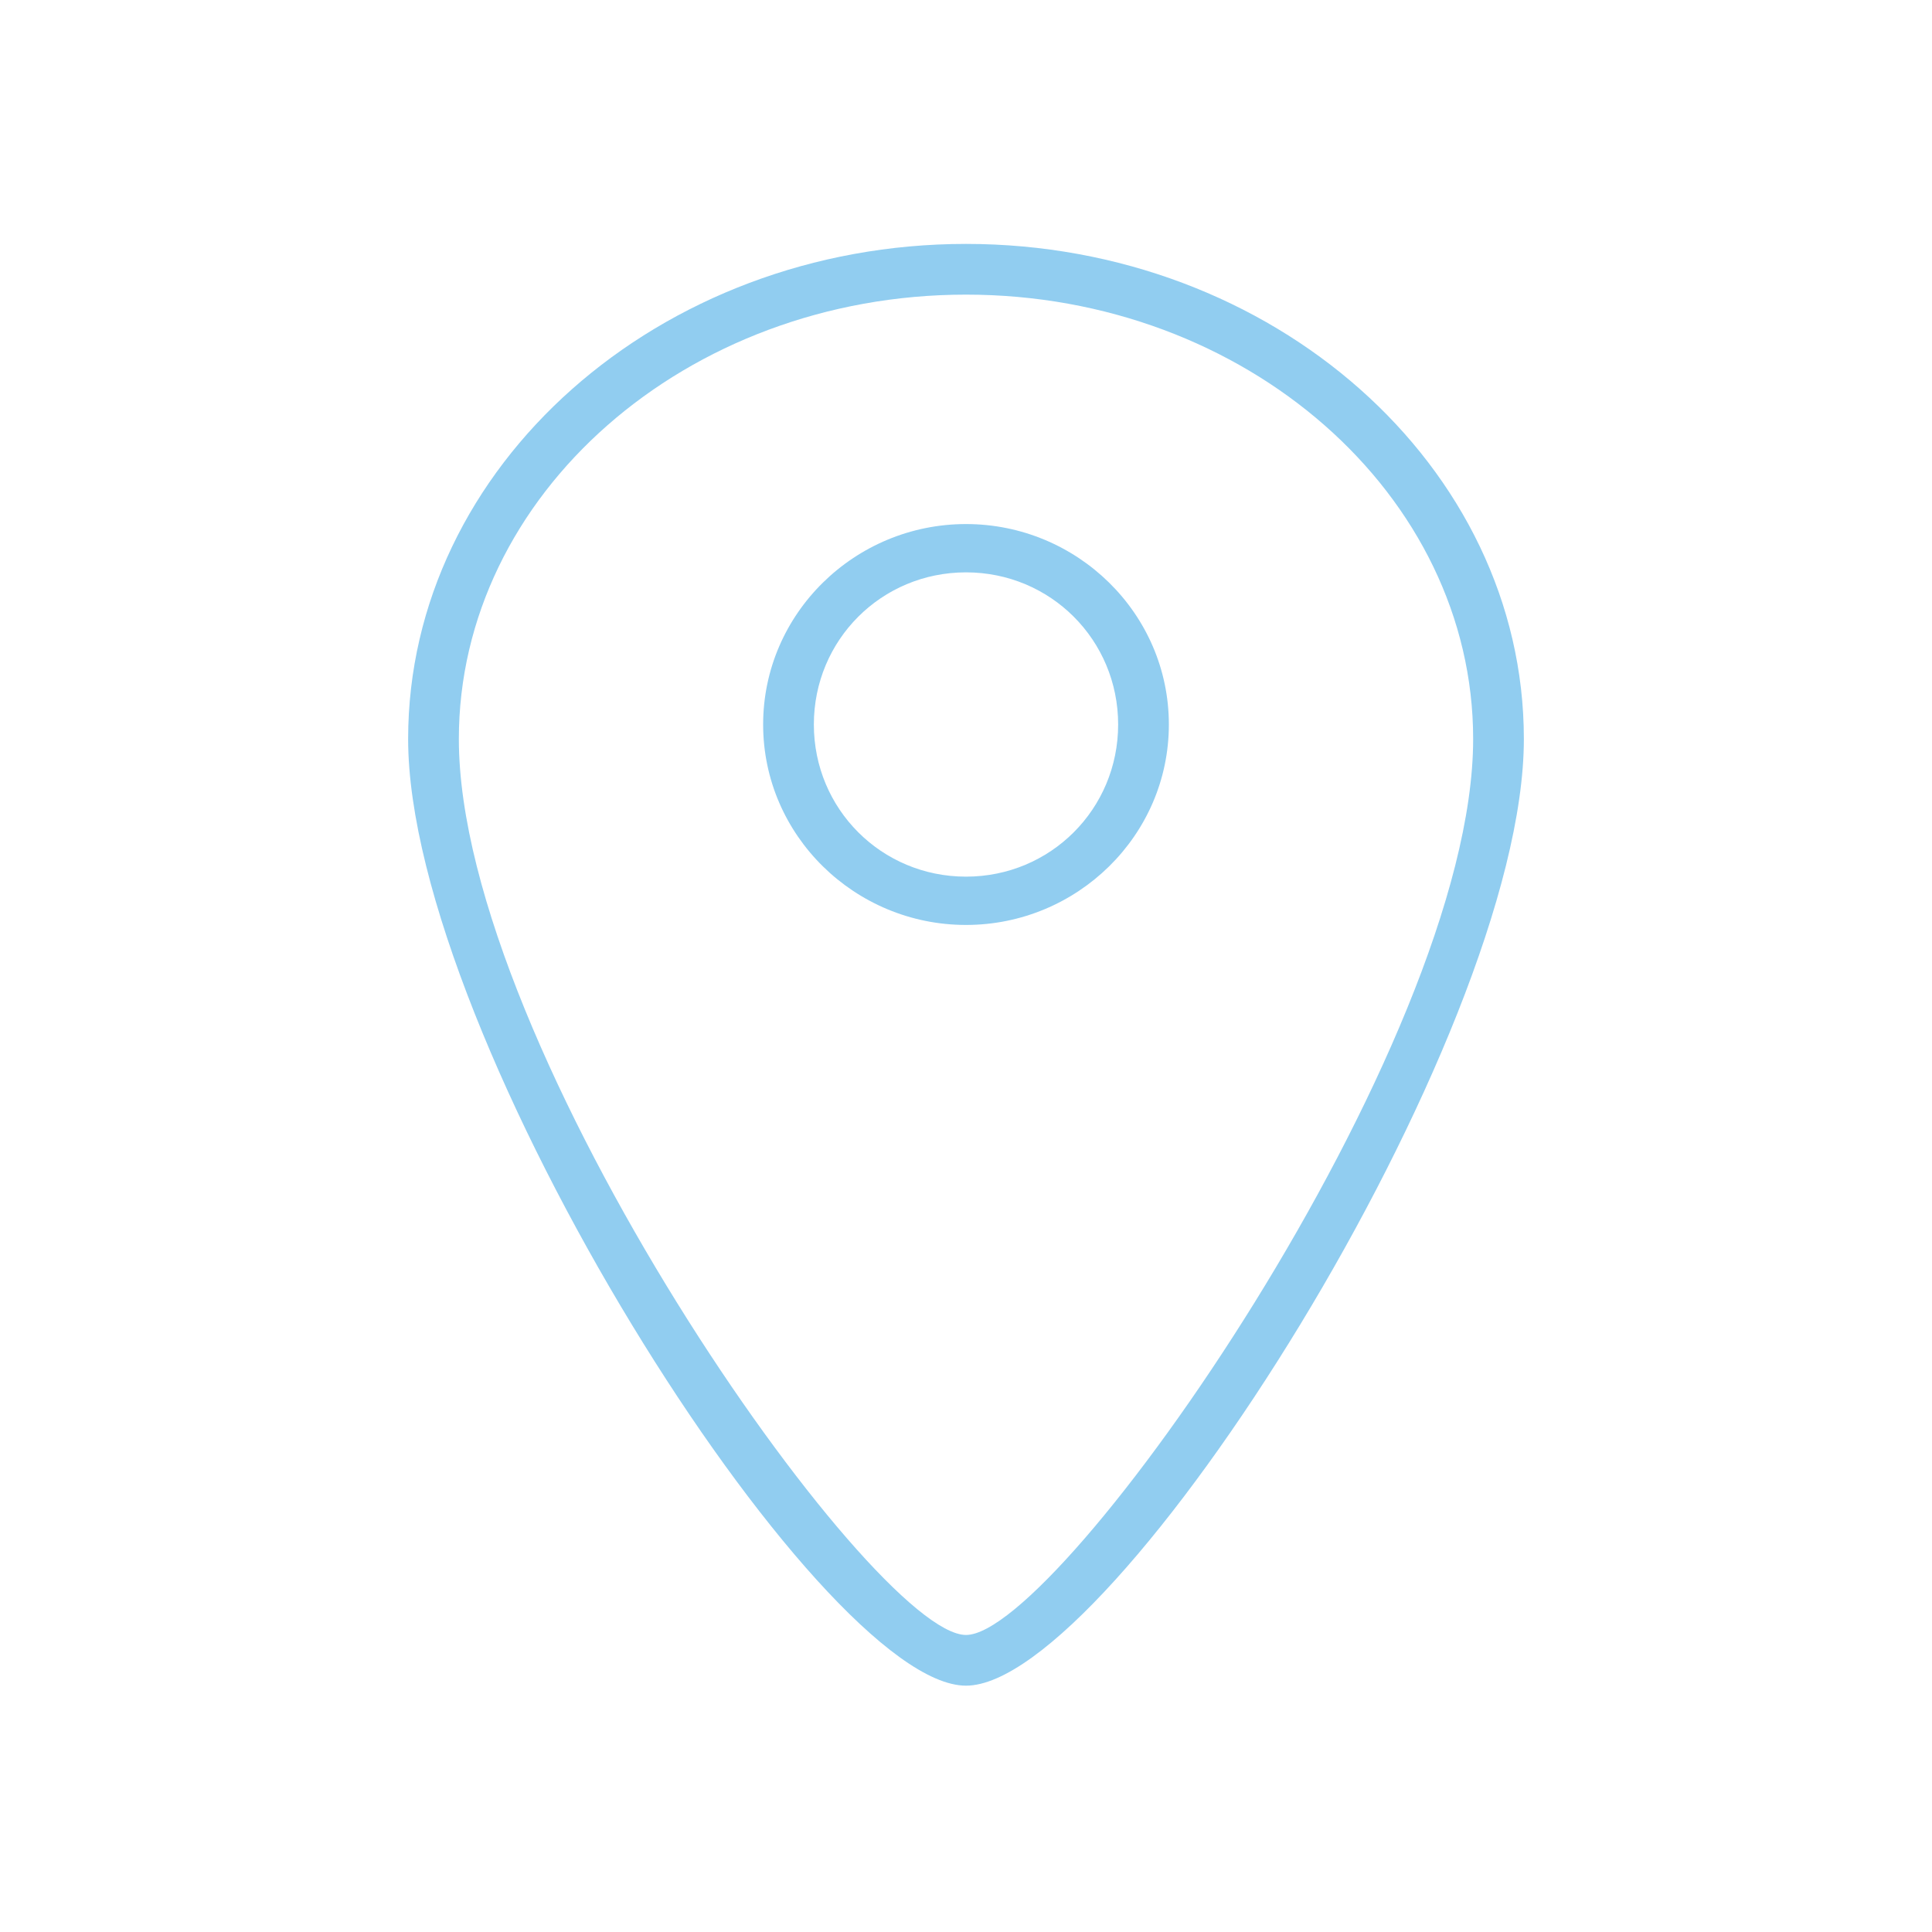 <svg version="1.1" id="Layer_1" xmlns="http://www.w3.org/2000/svg" x="0" y="0" width="80" height="80" viewBox="0 0 80 80" xml:space="preserve"><style>.st0{fill:#91cdf0}</style><path class="st0" d="M40 69.8c-6.1 0-23.1-26.8-23.1-39.2 0-11.3 10.4-20.5 23.1-20.5s23.1 9.2 23.1 20.5c0 12.4-17 39.2-23.1 39.2zm0-57.6c-11.6 0-21 8.3-21 18.4 0 12.8 17.1 37.1 21 37.1s21-24.4 21-37.1c0-10.1-9.4-18.4-21-18.4z"/><path class="st0" d="M40 38.3c-4.6 0-8.4-3.7-8.4-8.3 0-4.6 3.8-8.3 8.4-8.3s8.4 3.7 8.4 8.3c0 4.6-3.8 8.3-8.4 8.3zm0-14.6c-3.5 0-6.3 2.8-6.3 6.3s2.8 6.3 6.3 6.3 6.3-2.8 6.3-6.3-2.8-6.3-6.3-6.3z"/></svg>
